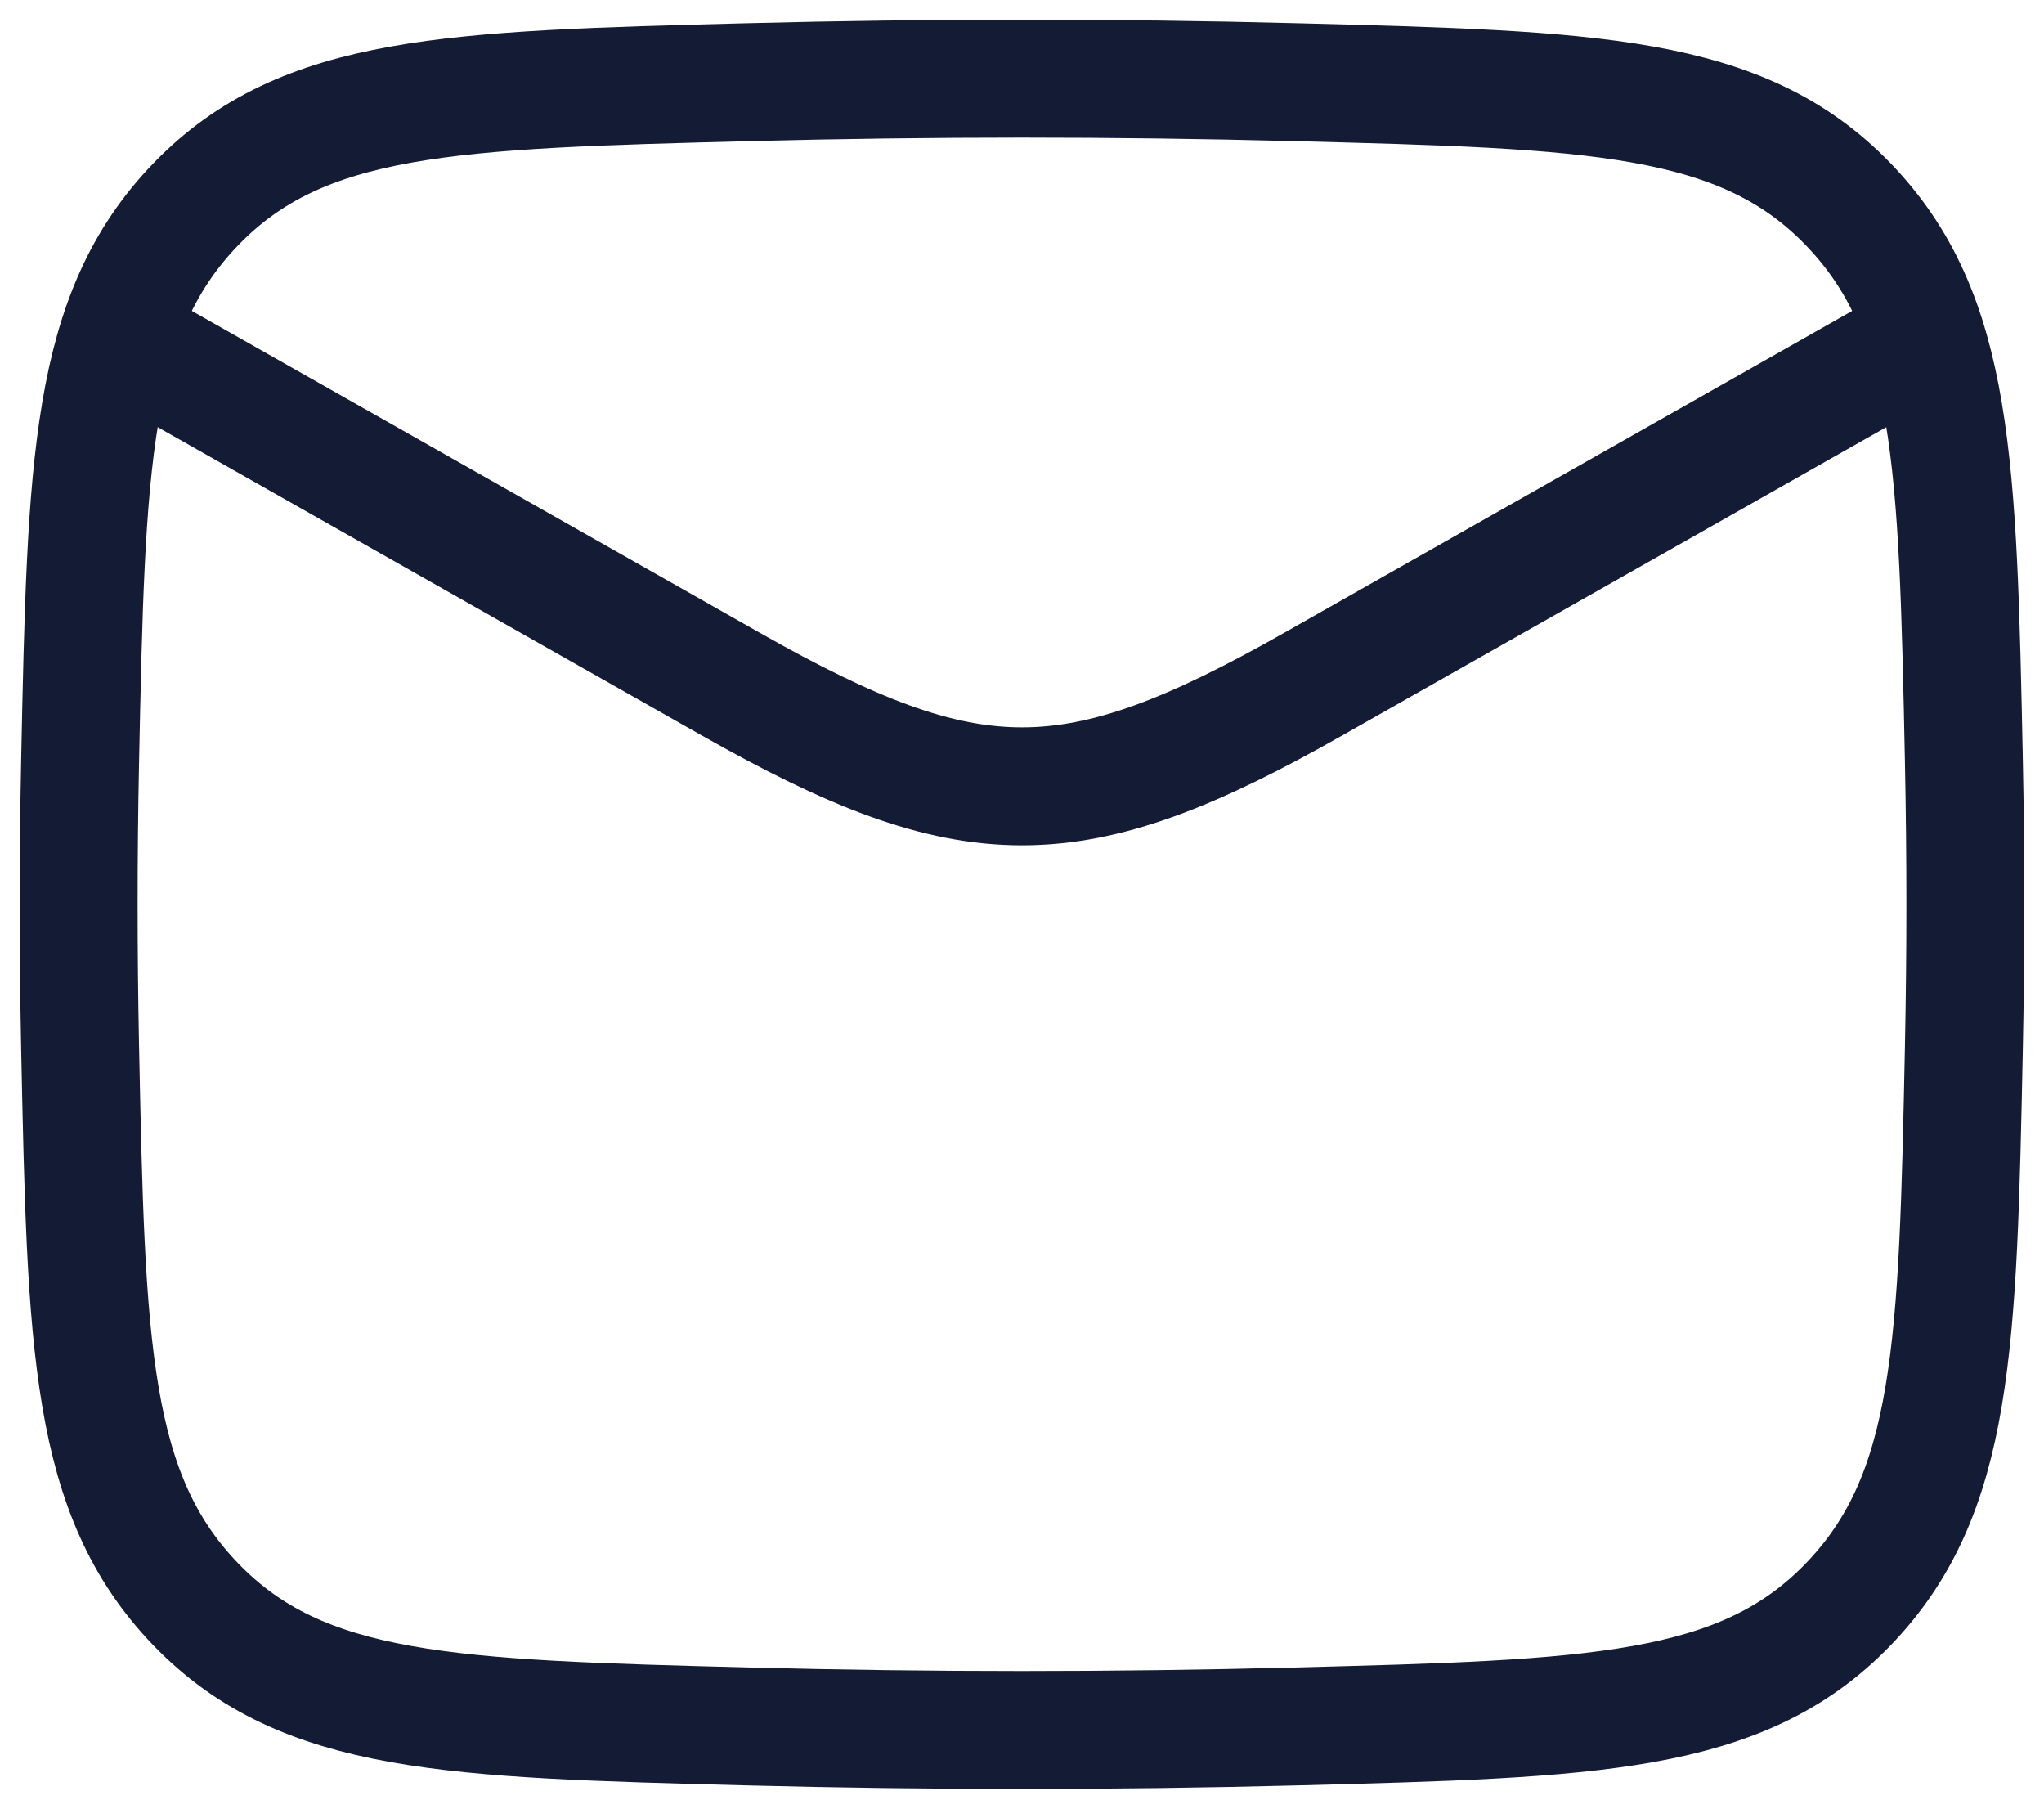 <svg width="26" height="23" viewBox="0 0 26 23" fill="none" xmlns="http://www.w3.org/2000/svg">
<path d="M1 4L9.296 8.7C12.354 10.433 13.646 10.433 16.704 8.7L25 4" stroke="#141B34" stroke-width="1.5" stroke-linejoin="round"/>
<path d="M1.019 13.323C1.097 17.11 1.137 19.003 2.494 20.406C3.851 21.808 5.74 21.857 9.519 21.955C11.847 22.015 14.153 22.015 16.481 21.955C20.26 21.857 22.149 21.808 23.506 20.406C24.863 19.003 24.903 17.11 24.981 13.323C25.006 12.105 25.006 10.895 24.981 9.677C24.903 5.89 24.863 3.997 23.506 2.594C22.149 1.192 20.26 1.143 16.481 1.045C14.153 0.985 11.847 0.985 9.519 1.045C5.74 1.143 3.851 1.192 2.494 2.594C1.137 3.997 1.097 5.89 1.019 9.677C0.994 10.895 0.994 12.105 1.019 13.323Z" stroke="#141B34" stroke-width="1.5" stroke-linejoin="round"/>
</svg>
